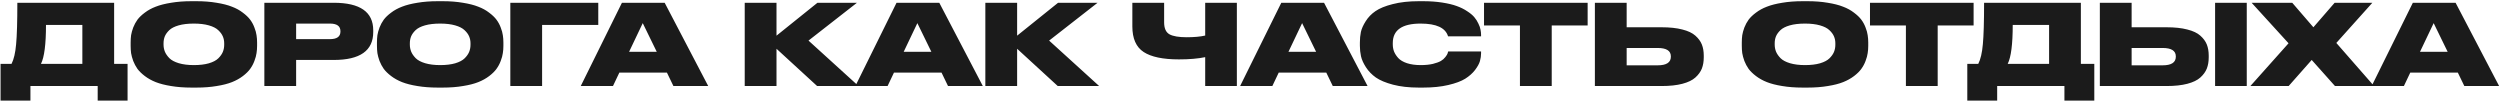 <?xml version="1.0" encoding="UTF-8"?> <svg xmlns="http://www.w3.org/2000/svg" width="465" height="19" viewBox="0 0 465 19" fill="none"><path d="M0.104 11.879H2.144C2.574 11.046 2.858 9.832 2.997 8.237C3.15 6.627 3.226 4.053 3.226 0.515H21.229V11.879H23.727V18.706H18.17V16H5.661V18.706H0.104V11.879ZM7.618 11.879H15.318V4.636H8.554C8.554 8.23 8.242 10.644 7.618 11.879ZM35.601 0.224H36.538C37.911 0.224 39.16 0.321 40.284 0.515C41.422 0.696 42.373 0.938 43.136 1.244C43.913 1.535 44.586 1.903 45.154 2.347C45.737 2.777 46.195 3.214 46.528 3.658C46.861 4.102 47.125 4.588 47.319 5.115C47.527 5.642 47.659 6.121 47.715 6.551C47.784 6.981 47.819 7.432 47.819 7.904V8.528C47.819 9 47.784 9.451 47.715 9.881C47.659 10.311 47.527 10.797 47.319 11.338C47.125 11.865 46.861 12.358 46.528 12.816C46.209 13.26 45.758 13.704 45.175 14.148C44.593 14.592 43.92 14.966 43.156 15.271C42.393 15.577 41.443 15.82 40.305 16C39.181 16.194 37.925 16.291 36.538 16.291H35.601C34.214 16.291 32.951 16.194 31.813 16C30.689 15.82 29.739 15.577 28.962 15.271C28.199 14.966 27.526 14.592 26.943 14.148C26.36 13.704 25.902 13.26 25.569 12.816C25.25 12.358 24.987 11.865 24.779 11.338C24.584 10.797 24.453 10.311 24.383 9.881C24.328 9.451 24.3 9 24.3 8.528V7.904C24.3 7.432 24.328 6.981 24.383 6.551C24.453 6.121 24.584 5.642 24.779 5.115C24.987 4.588 25.25 4.102 25.569 3.658C25.902 3.214 26.36 2.777 26.943 2.347C27.526 1.903 28.199 1.535 28.962 1.244C29.739 0.938 30.689 0.696 31.813 0.515C32.951 0.321 34.214 0.224 35.601 0.224ZM41.7 8.341V8.049C41.7 7.592 41.616 7.168 41.45 6.78C41.283 6.377 40.999 5.989 40.596 5.614C40.208 5.24 39.625 4.941 38.848 4.719C38.071 4.497 37.142 4.386 36.059 4.386C34.949 4.386 34.006 4.497 33.229 4.719C32.452 4.941 31.869 5.24 31.48 5.614C31.092 5.989 30.814 6.377 30.648 6.78C30.495 7.168 30.419 7.592 30.419 8.049V8.299C30.419 8.757 30.502 9.194 30.669 9.61C30.835 10.013 31.113 10.415 31.501 10.818C31.89 11.206 32.472 11.518 33.249 11.754C34.04 11.99 34.977 12.108 36.059 12.108C37.142 12.108 38.071 11.997 38.848 11.775C39.639 11.539 40.229 11.227 40.617 10.838C41.006 10.45 41.283 10.054 41.45 9.652C41.616 9.236 41.7 8.799 41.7 8.341ZM62.074 11.151H55.081V16H49.17V0.515H62.074C66.972 0.515 69.421 2.222 69.421 5.635V5.968C69.421 9.423 66.972 11.151 62.074 11.151ZM55.081 4.386V7.279H61.366C62.67 7.279 63.323 6.808 63.323 5.864V5.802C63.323 4.858 62.67 4.386 61.366 4.386H55.081ZM81.414 0.224H82.351C83.725 0.224 84.973 0.321 86.097 0.515C87.235 0.696 88.186 0.938 88.949 1.244C89.726 1.535 90.399 1.903 90.968 2.347C91.55 2.777 92.008 3.214 92.341 3.658C92.674 4.102 92.938 4.588 93.132 5.115C93.34 5.642 93.472 6.121 93.528 6.551C93.597 6.981 93.632 7.432 93.632 7.904V8.528C93.632 9 93.597 9.451 93.528 9.881C93.472 10.311 93.34 10.797 93.132 11.338C92.938 11.865 92.674 12.358 92.341 12.816C92.022 13.26 91.571 13.704 90.988 14.148C90.406 14.592 89.733 14.966 88.969 15.271C88.206 15.577 87.256 15.82 86.118 16C84.994 16.194 83.738 16.291 82.351 16.291H81.414C80.027 16.291 78.764 16.194 77.626 16C76.502 15.82 75.552 15.577 74.775 15.271C74.012 14.966 73.339 14.592 72.756 14.148C72.173 13.704 71.715 13.26 71.382 12.816C71.063 12.358 70.8 11.865 70.591 11.338C70.397 10.797 70.266 10.311 70.196 9.881C70.141 9.451 70.113 9 70.113 8.528V7.904C70.113 7.432 70.141 6.981 70.196 6.551C70.266 6.121 70.397 5.642 70.591 5.115C70.8 4.588 71.063 4.102 71.382 3.658C71.715 3.214 72.173 2.777 72.756 2.347C73.339 1.903 74.012 1.535 74.775 1.244C75.552 0.938 76.502 0.696 77.626 0.515C78.764 0.321 80.027 0.224 81.414 0.224ZM87.513 8.341V8.049C87.513 7.592 87.429 7.168 87.263 6.78C87.096 6.377 86.812 5.989 86.409 5.614C86.021 5.24 85.438 4.941 84.661 4.719C83.884 4.497 82.954 4.386 81.872 4.386C80.762 4.386 79.819 4.497 79.042 4.719C78.265 4.941 77.682 5.24 77.293 5.614C76.905 5.989 76.627 6.377 76.461 6.78C76.308 7.168 76.232 7.592 76.232 8.049V8.299C76.232 8.757 76.315 9.194 76.482 9.61C76.648 10.013 76.926 10.415 77.314 10.818C77.703 11.206 78.285 11.518 79.062 11.754C79.853 11.99 80.79 12.108 81.872 12.108C82.954 12.108 83.884 11.997 84.661 11.775C85.452 11.539 86.042 11.227 86.43 10.838C86.819 10.45 87.096 10.054 87.263 9.652C87.429 9.236 87.513 8.799 87.513 8.341ZM94.92 16V0.515H111.279V4.636H100.831V16H94.92ZM122.153 9.631L119.551 4.303L117.012 9.631H122.153ZM125.254 16L124.047 13.502H115.201L114.015 16H108.021L115.68 0.515H123.63L131.727 16H125.254ZM151.984 16L144.429 9.069V16H138.518V0.515H144.429V6.634L152.046 0.515H159.393L150.381 7.55L159.685 16H151.984ZM173.23 9.631L170.628 4.303L168.089 9.631H173.23ZM176.331 16L175.124 13.502H166.278L165.092 16H159.098L166.757 0.515H174.708L182.804 16H176.331ZM196.74 16L189.185 9.069V16H183.274V0.515H189.185V6.634L196.802 0.515H204.149L195.137 7.55L204.441 16H196.74ZM224.166 16V10.63C222.834 10.908 221.204 11.046 219.275 11.046C216.306 11.046 214.121 10.589 212.719 9.673C211.318 8.757 210.617 7.168 210.617 4.907V0.515H216.528V4.157C216.528 5.267 216.861 6.01 217.527 6.384C218.193 6.745 219.254 6.926 220.711 6.926C222.113 6.926 223.264 6.821 224.166 6.613V0.515H230.056V16H224.166ZM244.795 9.631L242.193 4.303L239.654 9.631H244.795ZM247.896 16L246.689 13.502H237.843L236.657 16H230.663L238.322 0.515H246.273L254.369 16H247.896ZM264.697 16.291H263.886C262.068 16.291 260.472 16.111 259.099 15.75C257.739 15.389 256.677 14.945 255.914 14.418C255.151 13.877 254.534 13.239 254.062 12.503C253.59 11.768 253.285 11.088 253.146 10.464C253.007 9.839 252.938 9.187 252.938 8.507V7.904C252.938 7.21 253 6.558 253.125 5.947C253.264 5.337 253.562 4.671 254.02 3.949C254.478 3.214 255.082 2.589 255.831 2.076C256.594 1.549 257.663 1.112 259.036 0.765C260.424 0.404 262.04 0.224 263.886 0.224H264.697C265.988 0.224 267.167 0.307 268.236 0.473C269.318 0.64 270.22 0.855 270.941 1.119C271.677 1.382 272.322 1.701 272.877 2.076C273.446 2.437 273.89 2.805 274.209 3.179C274.528 3.554 274.785 3.956 274.979 4.386C275.187 4.803 275.319 5.177 275.374 5.51C275.444 5.843 275.479 6.169 275.479 6.488V6.759H269.339C268.867 5.177 267.167 4.386 264.239 4.386C260.785 4.386 259.057 5.593 259.057 8.008V8.258C259.057 8.715 259.133 9.153 259.286 9.569C259.453 9.985 259.716 10.394 260.077 10.797C260.452 11.199 260.993 11.518 261.7 11.754C262.422 11.99 263.275 12.108 264.26 12.108C265.121 12.108 265.877 12.032 266.529 11.879C267.181 11.713 267.674 11.532 268.007 11.338C268.34 11.144 268.617 10.901 268.839 10.609C269.061 10.318 269.193 10.11 269.235 9.985C269.276 9.86 269.318 9.721 269.359 9.569H275.479V9.902C275.479 10.374 275.409 10.859 275.27 11.359C275.132 11.844 274.826 12.399 274.355 13.024C273.883 13.634 273.272 14.175 272.523 14.647C271.788 15.105 270.74 15.494 269.38 15.813C268.034 16.132 266.473 16.291 264.697 16.291ZM282.709 16V4.74H276.028V0.515H295.301V4.74H288.62V16H282.709ZM302.559 5.073H309.073C310.586 5.073 311.869 5.212 312.924 5.489C313.978 5.753 314.783 6.135 315.338 6.634C315.907 7.134 316.309 7.682 316.545 8.278C316.781 8.875 316.899 9.562 316.899 10.339V10.672C316.899 11.449 316.781 12.143 316.545 12.753C316.309 13.35 315.907 13.905 315.338 14.418C314.783 14.918 313.978 15.306 312.924 15.584C311.869 15.861 310.586 16 309.073 16H296.648V0.515H302.559V5.073ZM302.559 12.15H308.324C309.961 12.15 310.78 11.615 310.78 10.547V10.485C310.78 9.444 309.961 8.924 308.324 8.924H302.559V12.15ZM335.276 0.224H336.213C337.586 0.224 338.835 0.321 339.959 0.515C341.097 0.696 342.047 0.938 342.81 1.244C343.587 1.535 344.26 1.903 344.829 2.347C345.412 2.777 345.87 3.214 346.203 3.658C346.536 4.102 346.8 4.588 346.994 5.115C347.202 5.642 347.334 6.121 347.389 6.551C347.459 6.981 347.493 7.432 347.493 7.904V8.528C347.493 9 347.459 9.451 347.389 9.881C347.334 10.311 347.202 10.797 346.994 11.338C346.8 11.865 346.536 12.358 346.203 12.816C345.884 13.26 345.433 13.704 344.85 14.148C344.267 14.592 343.594 14.966 342.831 15.271C342.068 15.577 341.118 15.82 339.98 16C338.856 16.194 337.6 16.291 336.213 16.291H335.276C333.889 16.291 332.626 16.194 331.488 16C330.364 15.82 329.414 15.577 328.637 15.271C327.874 14.966 327.201 14.592 326.618 14.148C326.035 13.704 325.577 13.26 325.244 12.816C324.925 12.358 324.661 11.865 324.453 11.338C324.259 10.797 324.127 10.311 324.058 9.881C324.002 9.451 323.975 9 323.975 8.528V7.904C323.975 7.432 324.002 6.981 324.058 6.551C324.127 6.121 324.259 5.642 324.453 5.115C324.661 4.588 324.925 4.102 325.244 3.658C325.577 3.214 326.035 2.777 326.618 2.347C327.201 1.903 327.874 1.535 328.637 1.244C329.414 0.938 330.364 0.696 331.488 0.515C332.626 0.321 333.889 0.224 335.276 0.224ZM341.374 8.341V8.049C341.374 7.592 341.291 7.168 341.125 6.78C340.958 6.377 340.674 5.989 340.271 5.614C339.883 5.24 339.3 4.941 338.523 4.719C337.746 4.497 336.816 4.386 335.734 4.386C334.624 4.386 333.68 4.497 332.903 4.719C332.126 4.941 331.544 5.24 331.155 5.614C330.767 5.989 330.489 6.377 330.323 6.78C330.17 7.168 330.094 7.592 330.094 8.049V8.299C330.094 8.757 330.177 9.194 330.343 9.61C330.51 10.013 330.787 10.415 331.176 10.818C331.564 11.206 332.147 11.518 332.924 11.754C333.715 11.99 334.652 12.108 335.734 12.108C336.816 12.108 337.746 11.997 338.523 11.775C339.314 11.539 339.903 11.227 340.292 10.838C340.681 10.45 340.958 10.054 341.125 9.652C341.291 9.236 341.374 8.799 341.374 8.341ZM354.498 16V4.74H347.817V0.515H367.09V4.74H360.409V16H354.498ZM365.917 11.879H367.957C368.387 11.046 368.671 9.832 368.81 8.237C368.963 6.627 369.039 4.053 369.039 0.515H387.042V11.879H389.54V18.706H383.983V16H371.474V18.706H365.917V11.879ZM373.431 11.879H381.131V4.636H374.367C374.367 8.23 374.055 10.644 373.431 11.879ZM396.482 5.073H402.996C404.508 5.073 405.792 5.212 406.846 5.489C407.901 5.753 408.706 6.135 409.261 6.634C409.83 7.134 410.232 7.682 410.468 8.278C410.704 8.875 410.822 9.562 410.822 10.339V10.672C410.822 11.449 410.704 12.143 410.468 12.753C410.232 13.35 409.83 13.905 409.261 14.418C408.706 14.918 407.901 15.306 406.846 15.584C405.792 15.861 404.508 16 402.996 16H390.571V0.515H396.482V5.073ZM396.482 12.15H402.247C403.884 12.15 404.703 11.615 404.703 10.547V10.485C404.703 9.444 403.884 8.924 402.247 8.924H396.482V12.15ZM417.898 0.515V16H412.008V0.515H417.898ZM425.69 16H418.572L425.669 8.049L418.801 0.515H426.356L430.29 5.073L434.244 0.515H441.258L434.556 7.987L441.57 16H434.306L429.977 11.151L425.69 16ZM455.262 9.631L452.661 4.303L450.122 9.631H455.262ZM458.364 16L457.156 13.502H448.311L447.125 16H441.13L448.79 0.515H456.74L464.836 16H458.364Z" fill="#1B1B1B"></path></svg> 